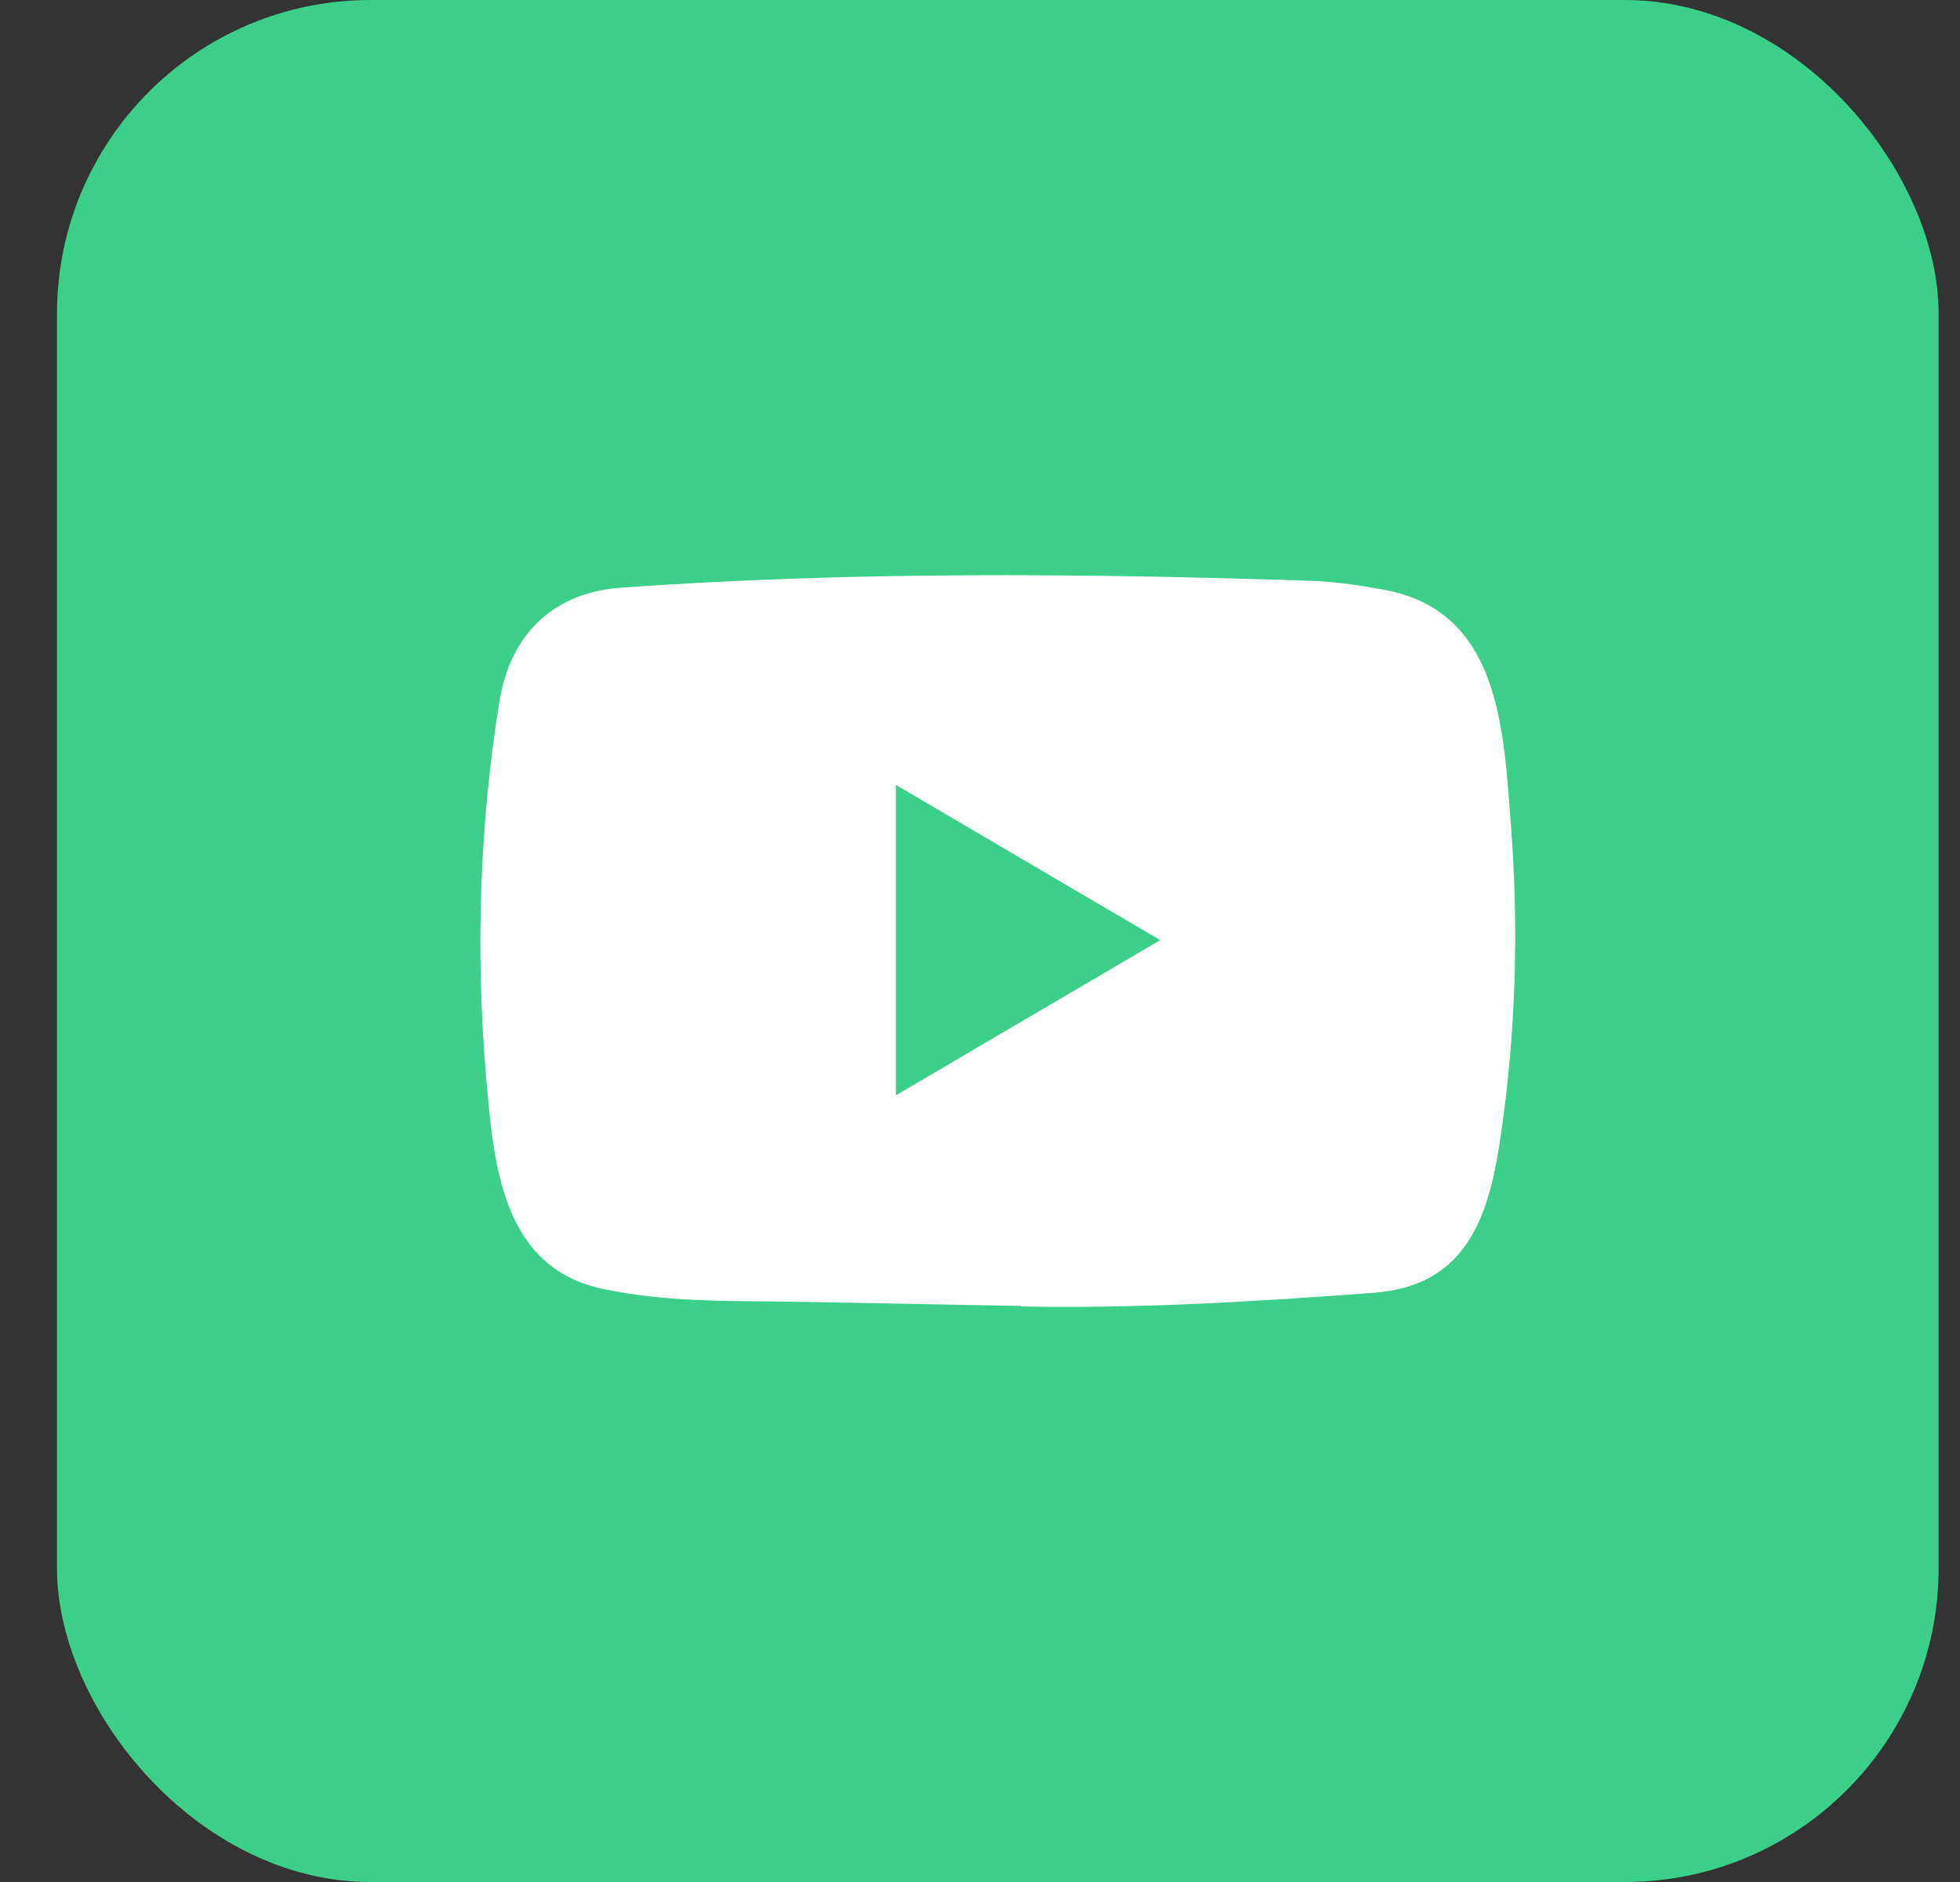 <svg width="25" height="24" viewBox="0 0 25 24" fill="none" xmlns="http://www.w3.org/2000/svg">
<rect x="0" y="0" width="25" height="24" fill="#333333" stroke="none"/>
<rect x="0.727" y="0" width="24" height="24" rx="4" fill="#3CCF89"/>
<path d="M13.019 16.654L10.311 16.603C9.434 16.585 8.555 16.621 7.696 16.438C6.388 16.165 6.295 14.826 6.198 13.704C6.065 12.125 6.116 10.518 6.369 8.952C6.511 8.074 7.071 7.55 7.937 7.493C10.861 7.286 13.803 7.31 16.721 7.407C17.029 7.416 17.339 7.464 17.643 7.519C19.142 7.788 19.179 9.305 19.276 10.582C19.373 11.872 19.332 13.169 19.147 14.45C18.998 15.511 18.714 16.401 17.513 16.487C16.009 16.599 14.54 16.689 13.032 16.661C13.032 16.654 13.024 16.654 13.019 16.654ZM11.427 13.968C12.56 13.303 13.672 12.649 14.799 11.989C13.663 11.324 12.554 10.67 11.427 10.009V13.968Z" fill="white"/>
</svg>
